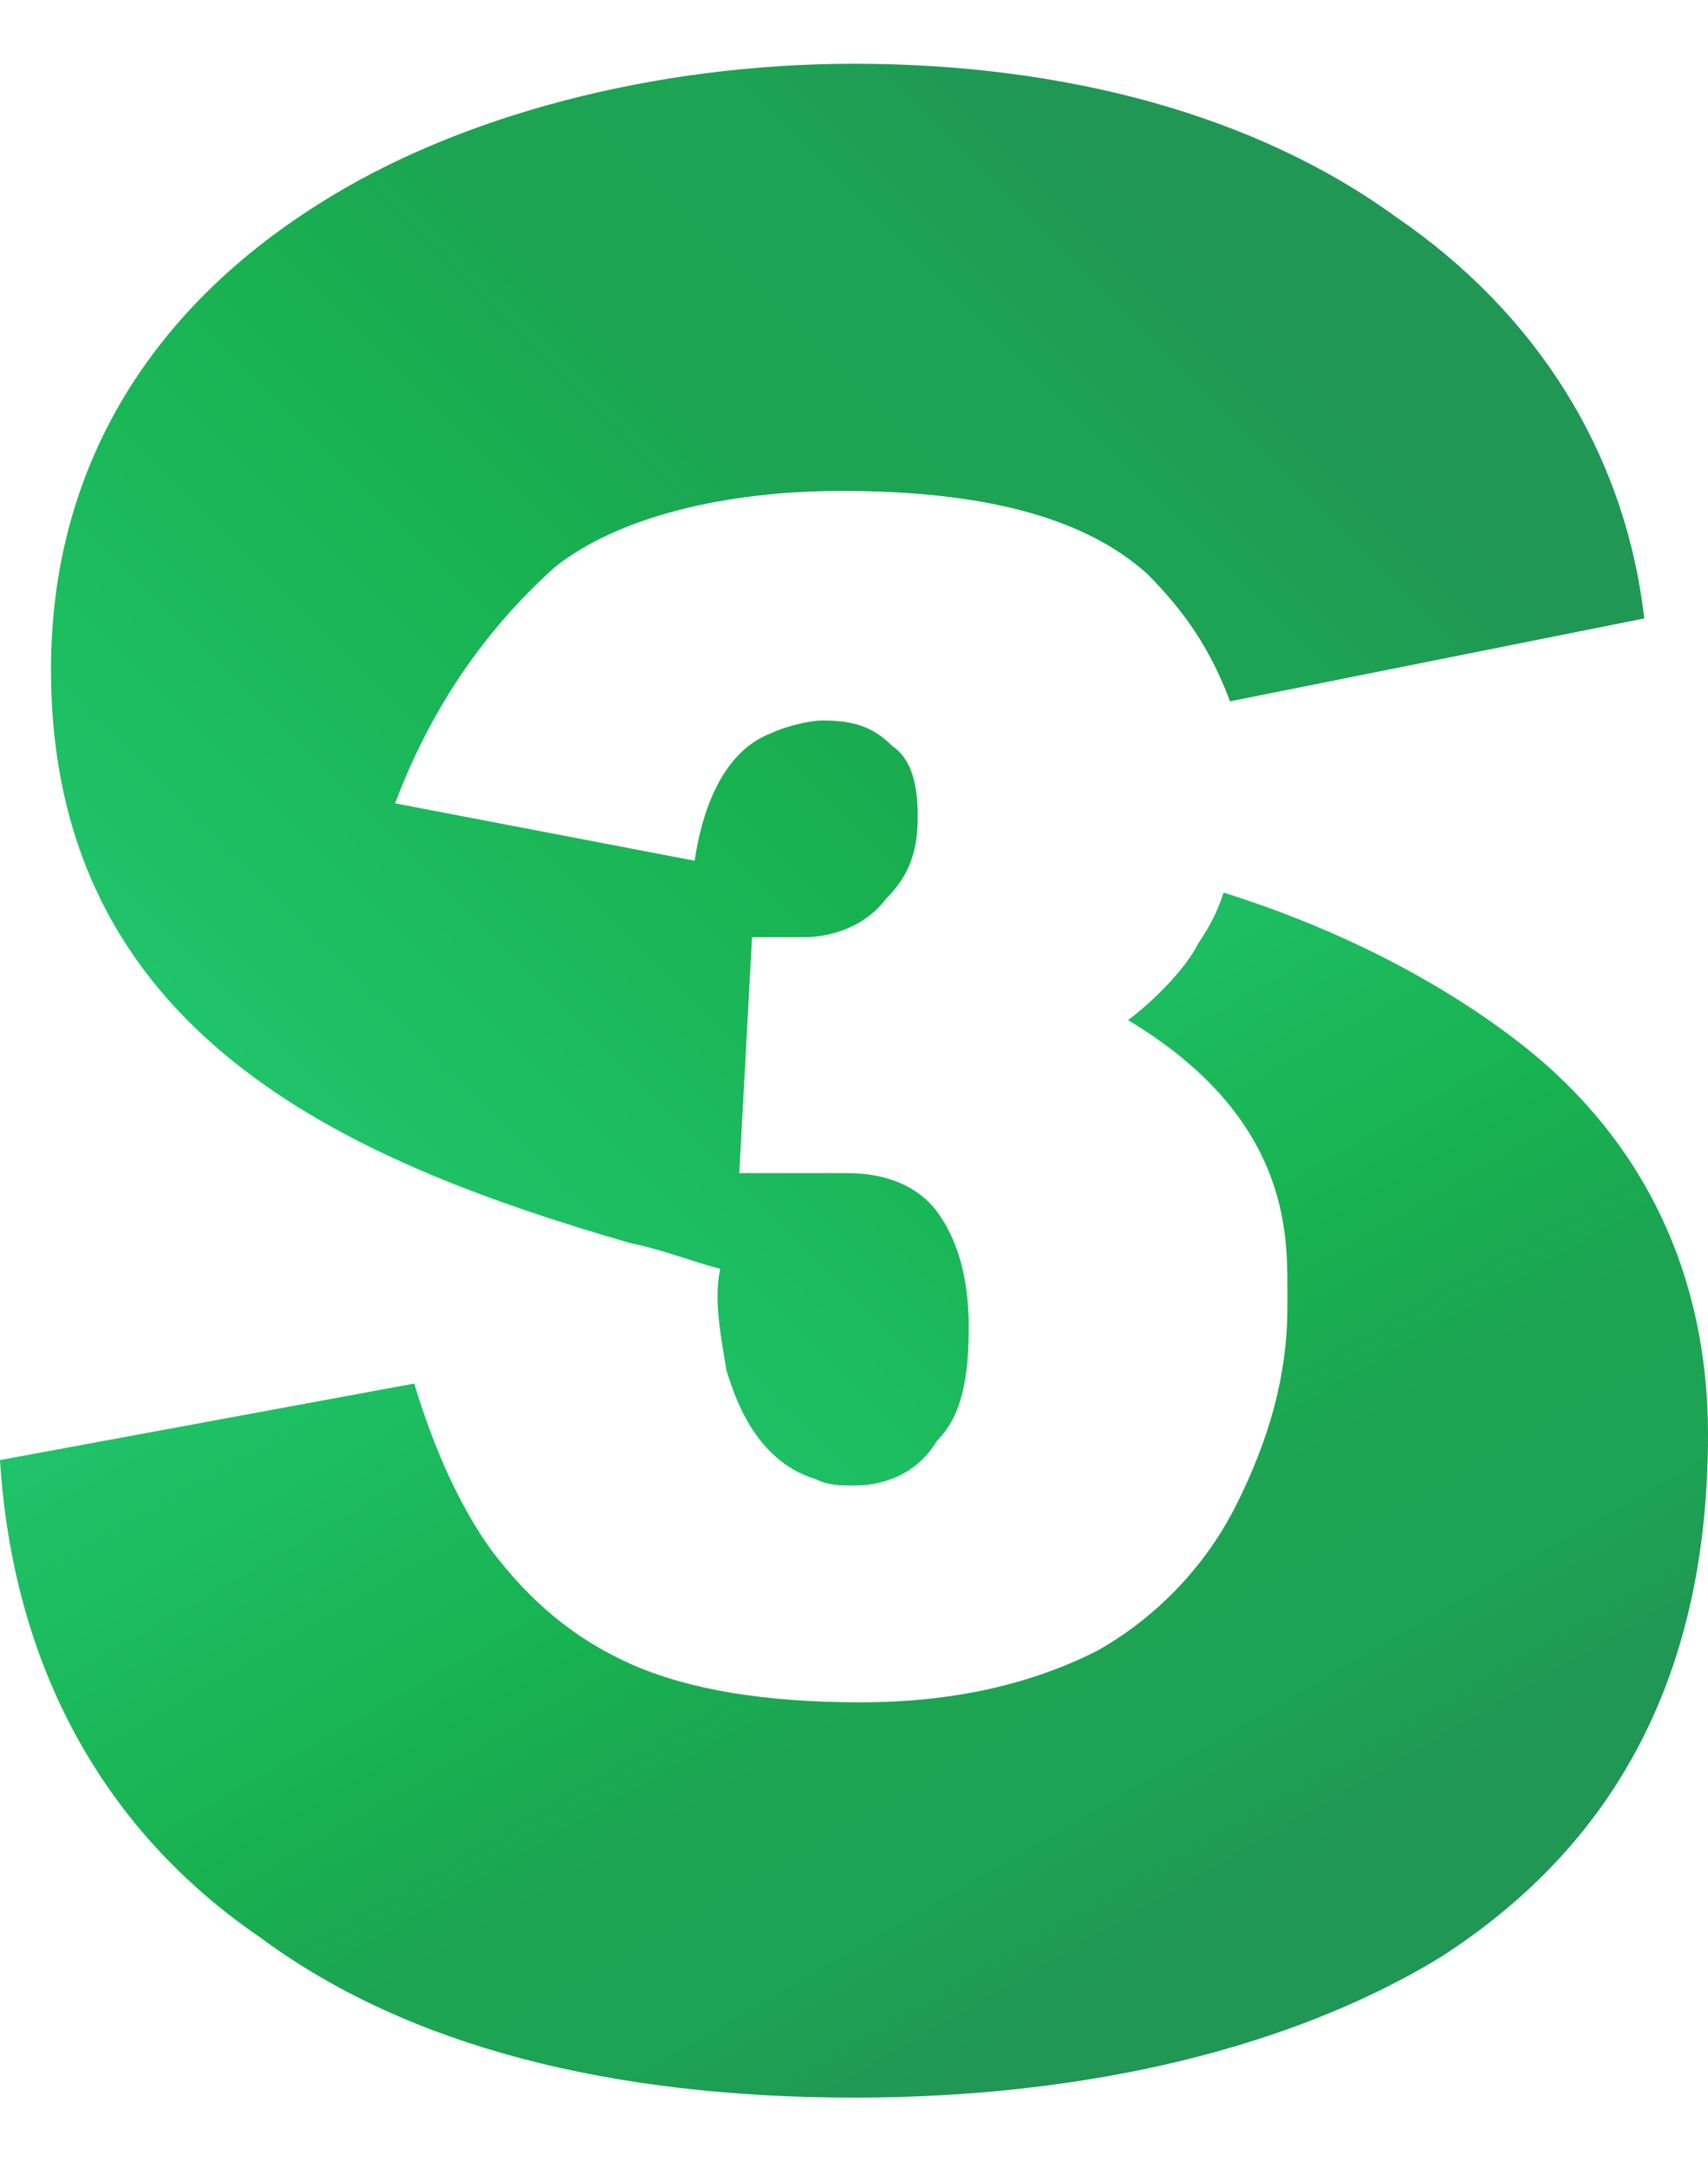 <?xml version="1.0" encoding="utf-8"?>
<!-- Generator: Adobe Illustrator 21.1.0, SVG Export Plug-In . SVG Version: 6.00 Build 0)  -->
<svg version="1.1" id="Layer_1" xmlns="http://www.w3.org/2000/svg" xmlns:xlink="http://www.w3.org/1999/xlink" x="0px" y="0px"
	 width="26.8px" height="34px" viewBox="0 0 26.8 34" style="enable-background:new 0 0 26.8 34;" xml:space="preserve">
<style type="text/css">
	.st0{fill:url(#SVGID_1_);}
	.st1{fill:url(#SVGID_2_);}
</style>
<linearGradient id="SVGID_1_" gradientUnits="userSpaceOnUse" x1="4.787" y1="16.337" x2="20.671" y2="32.22" gradientTransform="matrix(1 0 0 -1 0 34.15)">
	<stop  offset="0" style="stop-color:#1FC369"/>
	<stop  offset="0.405" style="stop-color:#18B150"/>
	<stop  offset="0.564" style="stop-color:#1CA453"/>
	<stop  offset="0.731" style="stop-color:#1CA353"/>
	<stop  offset="0.872" style="stop-color:#209755"/>
</linearGradient>
<path class="st0" d="M9.9,19.5c0.5,0.1,1,0.3,1.4,0.4c-0.1,0.5,0,1,0.1,1.6c0.1,0.3,0.4,1.4,1.4,1.7c0.2,0.1,0.4,0.1,0.6,0.1
	c0.5,0,1-0.2,1.3-0.7c0.4-0.4,0.5-1,0.5-1.8c0-0.8-0.2-1.4-0.5-1.8c-0.3-0.4-0.8-0.6-1.4-0.6h-1.7l0.2-3.7h0.8c0.5,0,1-0.2,1.3-0.6
	c0.4-0.4,0.5-0.8,0.5-1.3c0-0.5-0.1-0.9-0.4-1.1c-0.3-0.3-0.6-0.4-1.1-0.4c-0.2,0-0.6,0.1-0.8,0.2c-0.8,0.3-1.1,1.3-1.2,2l-4.7-0.9
	C6.8,11,7.7,9.8,8.7,8.9c1-0.8,2.7-1.2,4.5-1.2C15.4,7.7,17,8.1,18,9c0.6,0.6,1,1.2,1.3,2l6.5-1.3c-0.3-2.6-1.7-4.8-3.9-6.3
	C19.7,1.8,16.7,1,13.4,1C10.3,1,7.2,1.8,5,3.2c-2.7,1.7-4.2,4.2-4.2,7.3C0.8,16.2,5.4,18.2,9.9,19.5z"/>
<linearGradient id="SVGID_2_" gradientUnits="userSpaceOnUse" x1="10.124" y1="17.085" x2="19.175" y2="1.409" gradientTransform="matrix(1 0 0 -1 0 34.15)">
	<stop  offset="0" style="stop-color:#1FC369"/>
	<stop  offset="0.405" style="stop-color:#18B150"/>
	<stop  offset="0.564" style="stop-color:#1CA453"/>
	<stop  offset="0.731" style="stop-color:#1CA353"/>
	<stop  offset="0.872" style="stop-color:#209755"/>
</linearGradient>
<path class="st1" d="M23.9,16.4c-1.4-1.1-3.1-1.9-4.7-2.4c-0.1,0.3-0.2,0.5-0.4,0.8c-0.2,0.4-0.7,0.9-1.1,1.2
	c2.5,1.5,2.5,3.3,2.5,4.2c0,0.1,0,0.2,0,0.3c0,1.1-0.3,2.1-0.8,3.1c-0.5,1-1.3,1.8-2.2,2.3c-1,0.5-2.2,0.8-3.7,0.8
	c-1.5,0-2.7-0.2-3.6-0.6c-0.9-0.4-1.6-1-2.2-1.8c-0.5-0.7-0.9-1.6-1.2-2.6L0,22.9c0.2,3.2,1.6,5.8,4.1,7.5c2.3,1.7,5.5,2.5,9.3,2.5
	c3.7,0,6.9-0.8,9.2-2.2c2.8-1.8,4.2-4.5,4.2-8.2C26.8,20,25.8,17.9,23.9,16.4z"/>
</svg>
